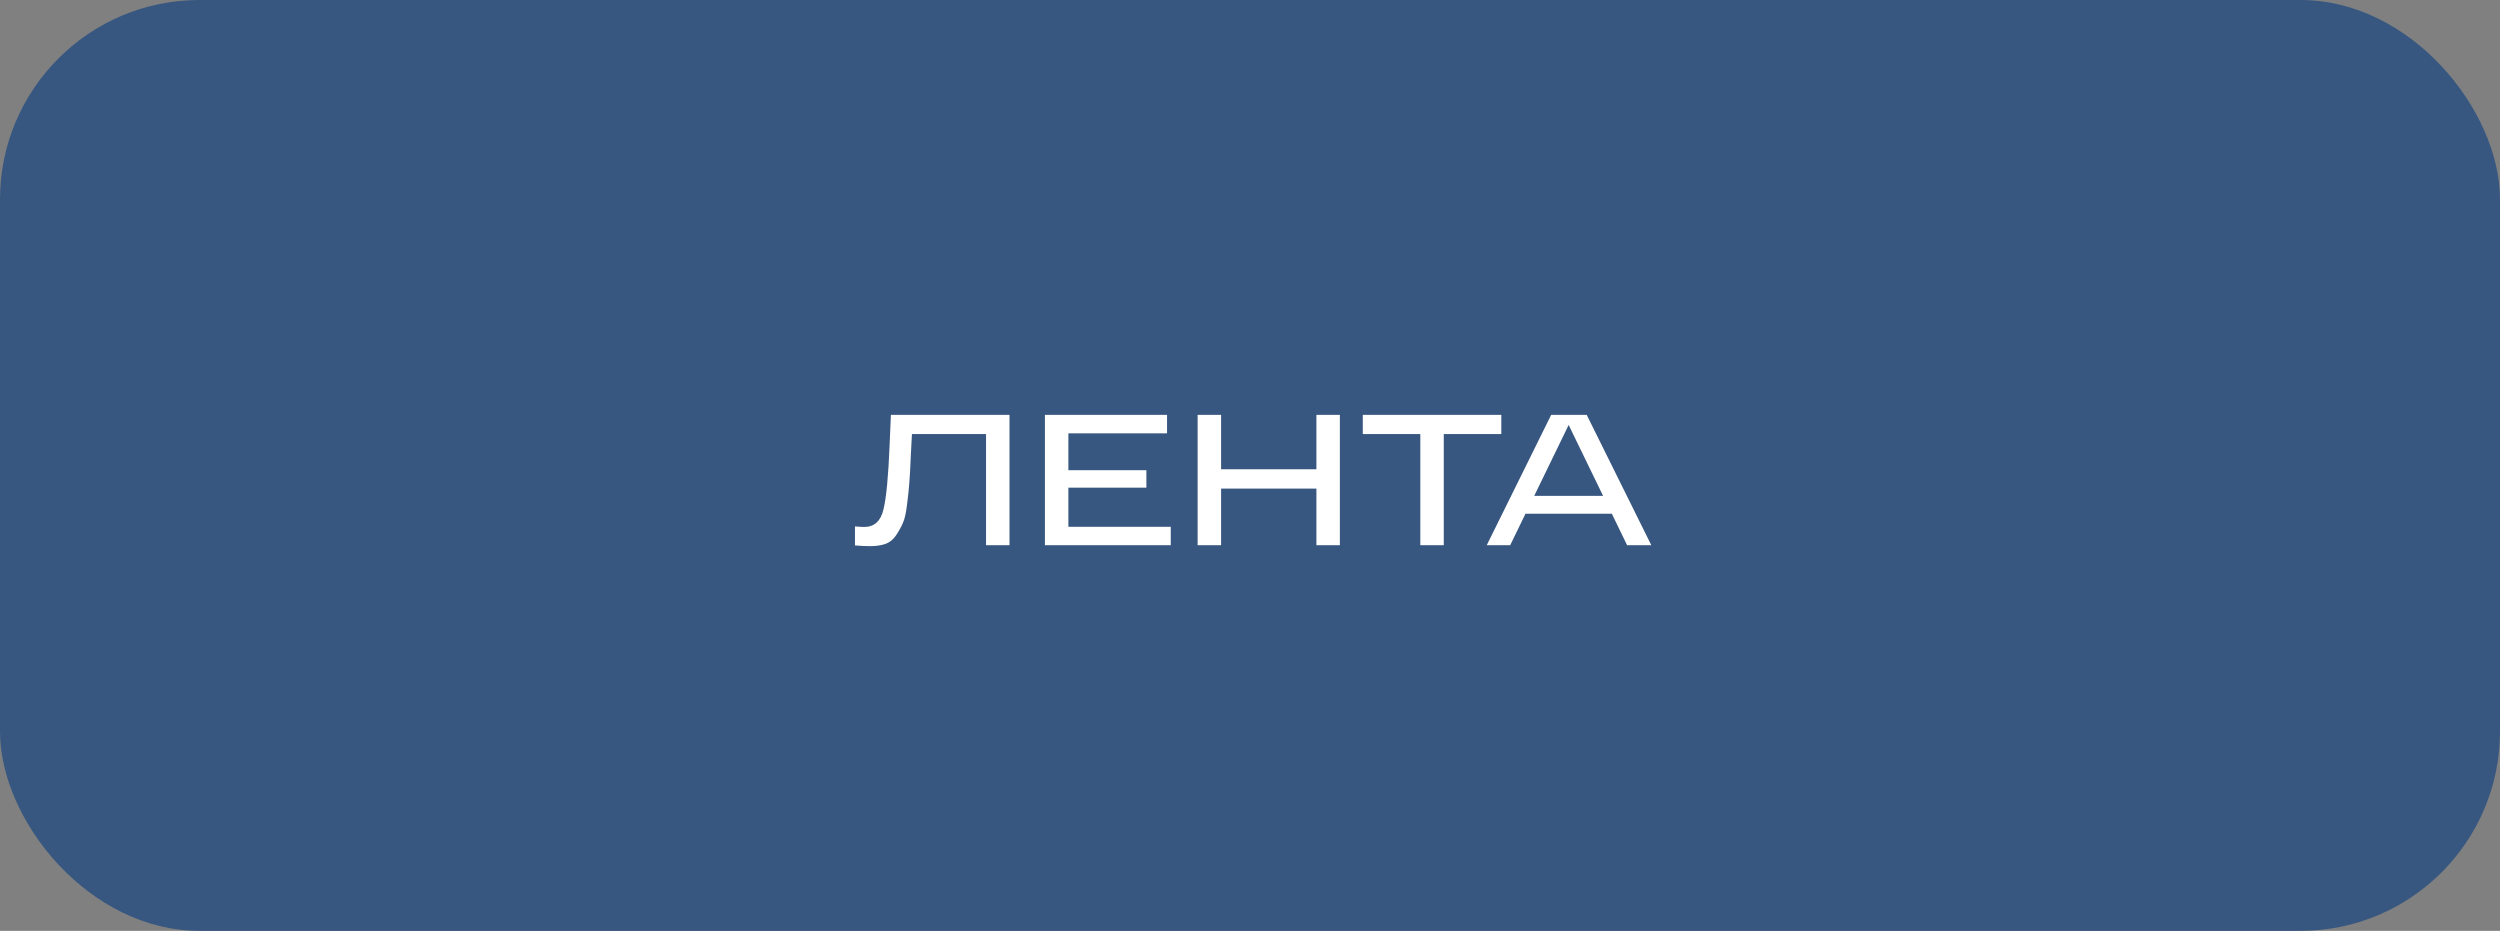 <?xml version="1.0" encoding="UTF-8"?> <svg xmlns="http://www.w3.org/2000/svg" width="188" height="70" viewBox="0 0 188 70" fill="none"><rect x="0" y="0" width="188" height="70" fill="#808080" stroke="none"/><rect width="188" height="70" rx="15" fill="#375780"></rect><path d="M66.996 31.2H75.914V41H74.15V32.642H68.578C68.559 33.015 68.531 33.547 68.494 34.238C68.457 35.162 68.419 35.843 68.382 36.282C68.354 36.711 68.298 37.253 68.214 37.906C68.139 38.55 68.037 39.017 67.906 39.306C67.785 39.595 67.617 39.903 67.402 40.23C67.187 40.557 66.917 40.781 66.59 40.902C66.263 41.014 65.876 41.07 65.428 41.07C65.045 41.07 64.667 41.051 64.294 41.014V39.586C64.602 39.614 64.831 39.628 64.98 39.628C65.745 39.628 66.231 39.189 66.436 38.312C66.651 37.435 66.805 35.82 66.898 33.468C66.935 32.497 66.968 31.741 66.996 31.2ZM78.578 41V31.2H87.762V32.586H80.342V35.358H86.208V36.674H80.342V39.614H88.042V41H78.578ZM98.994 31.2H100.758V41H98.994V36.744H91.826V41H90.062V31.2H91.826V35.288H98.994V31.2ZM102.482 32.642V31.2H112.898V32.642H108.572V41H106.808V32.642H102.482ZM122.359 41L121.211 38.634H114.715L113.567 41H111.803L116.647 31.2H119.321L124.179 41H122.359ZM115.373 37.29H120.553L117.963 31.956L115.373 37.29Z" fill="white"></path></svg> 